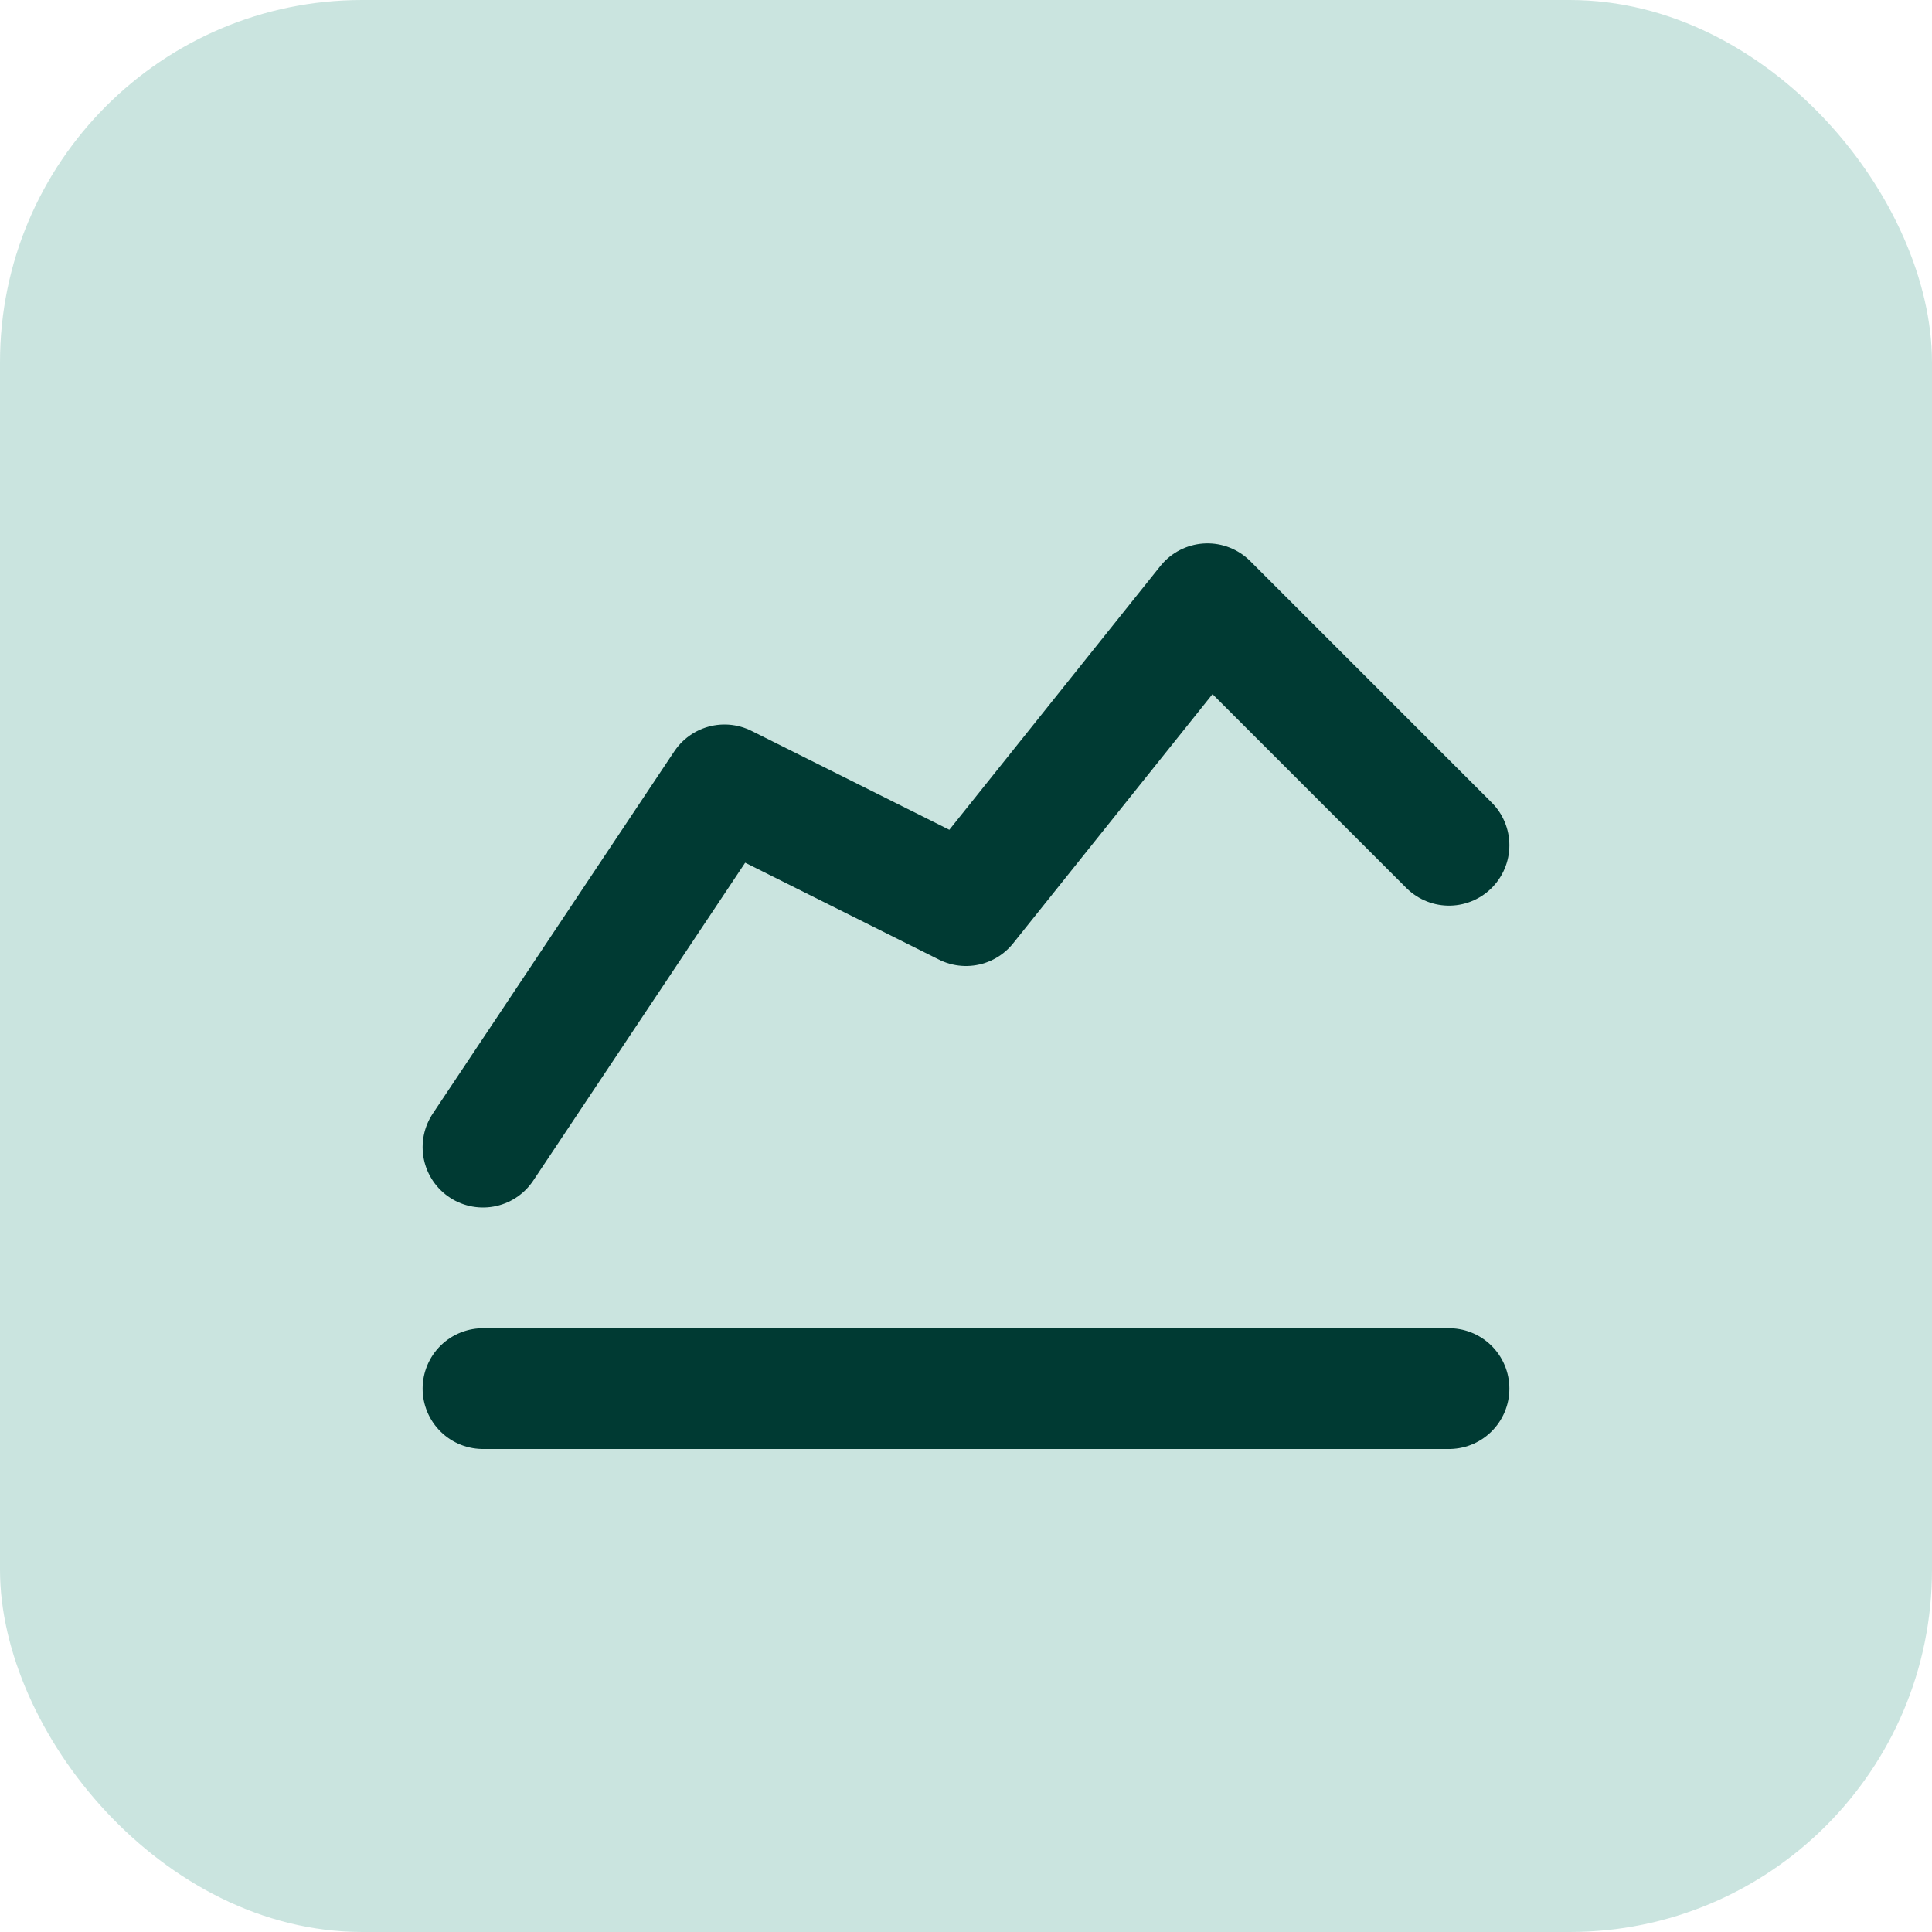 <svg xmlns="http://www.w3.org/2000/svg" fill="none" viewBox="0 0 32 32" height="32" width="32">
<rect fill-opacity="0.25" fill="#2D9483" rx="6" height="32" width="32"></rect>
<g clip-path="url(#clip0_3197_4825)">
<path stroke-linejoin="round" stroke-linecap="round" stroke-width="2" stroke="#003A33" d="M8 23H24"></path>
<path stroke-linejoin="round" stroke-linecap="round" stroke-width="2" stroke="#003A33" d="M8 19L12 13L16 15L20 10L24 14"></path>
</g>
<defs>
<clipPath id="clip0_3197_4825">
<rect transform="translate(4 4)" fill="white" height="24" width="24"></rect>
</clipPath>
</defs>
</svg>
